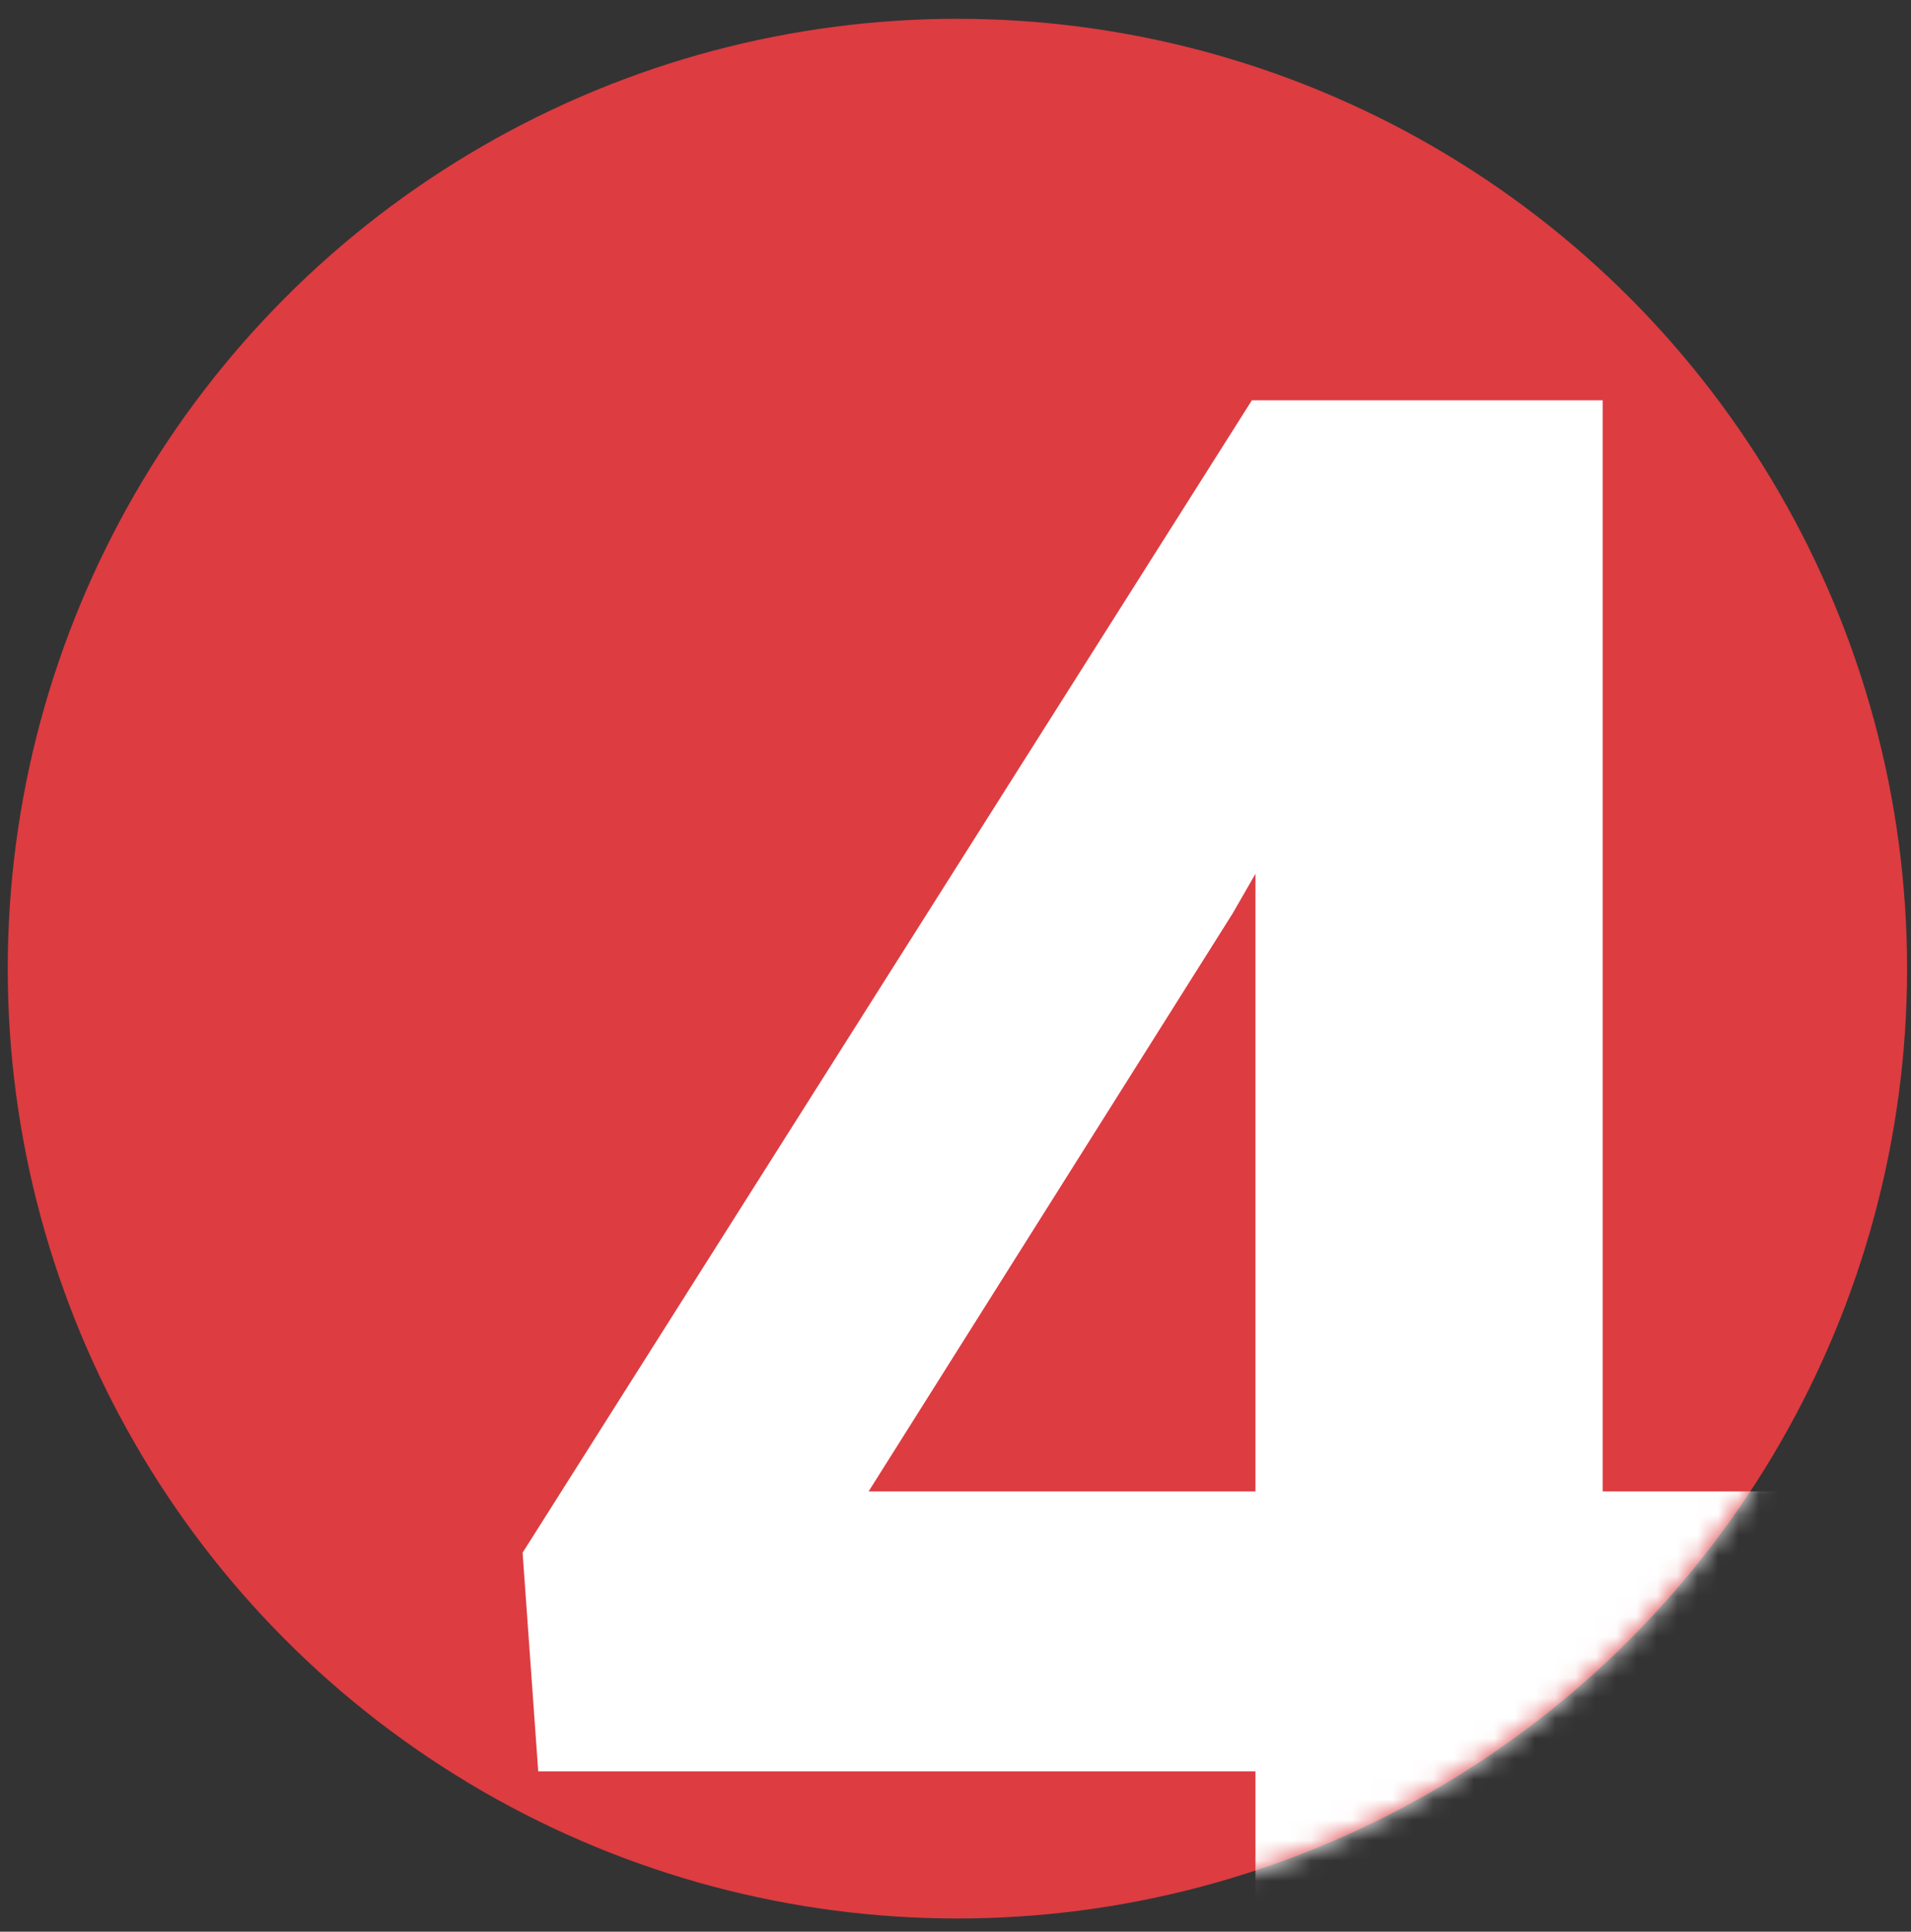 <?xml version="1.0" encoding="UTF-8"?> <svg xmlns="http://www.w3.org/2000/svg" width="94" height="95" viewBox="0 0 94 95" fill="none"><rect x="0" y="0" width="94" height="95" fill="#333333" stroke="none"/> <circle cx="47.094" cy="47.638" r="46.713" fill="#DD3C41"></circle> <mask id="mask0" style="mask-type:alpha" maskUnits="userSpaceOnUse" x="0" y="0" width="94" height="95"> <circle cx="47.094" cy="47.638" r="46.713" fill="#DD3C41"></circle> </mask> <g mask="url(#mask0)"> <path d="M78.834 73.347H88.585V87.117H78.834V105.732H61.755V87.117H26.475L25.706 76.361L61.578 19.688H78.834V73.347ZM42.726 73.347H61.755V42.972L60.633 44.922L42.726 73.347Z" fill="white"></path> </g> </svg> 